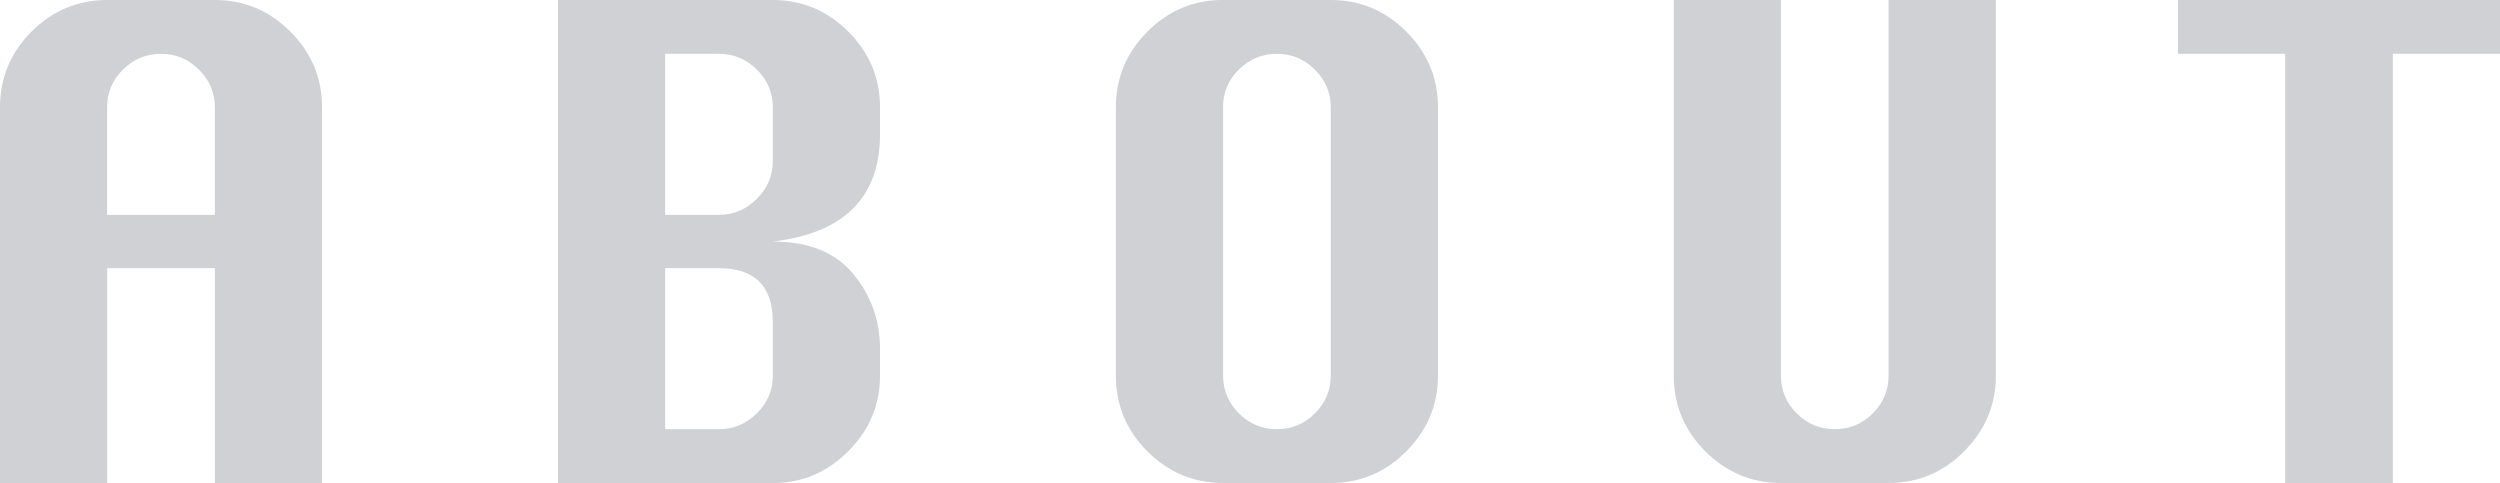 <?xml version="1.0" encoding="UTF-8"?><svg id="_レイヤー_2" xmlns="http://www.w3.org/2000/svg" viewBox="0 0 564.37 109.04"><defs><style>.cls-1{fill:#cfd1d5;stroke-width:0px;}</style></defs><g id="aboutus"><path class="cls-1" d="m0,109.04V24.19c0-6.62,2.38-12.31,7.13-17.07C11.88,2.38,17.57,0,24.19,0h24.31c6.62,0,12.31,2.39,17.07,7.16,4.75,4.77,7.13,10.45,7.13,17.04v84.84h-24.19v-48.5h-24.31v48.5H0Zm24.19-60.54h24.31v-24.31c0-3.29-1.2-6.12-3.61-8.49-2.4-2.37-5.25-3.55-8.55-3.55s-6.19,1.18-8.58,3.55c-2.39,2.37-3.58,5.2-3.58,8.49v24.31Z"/><path class="cls-1" d="m125.96,109.04V0h48.5c6.62,0,12.31,2.39,17.07,7.16,4.75,4.77,7.13,10.45,7.13,17.04v6.13c0,7.08-2.02,12.65-6.05,16.7-4.03,4.05-10.08,6.55-18.14,7.5,8.06,0,14.11,2.43,18.14,7.3,4.03,4.87,6.05,10.5,6.05,16.9v6.13c0,6.55-2.39,12.22-7.18,17.01-4.79,4.79-10.46,7.18-17.01,7.18h-48.5Zm24.19-60.54h12.15c3.29,0,6.14-1.2,8.55-3.61s3.61-5.25,3.61-8.55v-12.15c0-3.29-1.2-6.12-3.61-8.49-2.4-2.37-5.25-3.55-8.55-3.55h-12.15v36.35Zm0,48.39h12.15c3.29,0,6.14-1.19,8.55-3.58,2.4-2.38,3.61-5.21,3.61-8.46v-12.15c0-8.1-4.05-12.15-12.15-12.15h-12.15v36.35Z"/><path class="cls-1" d="m276.11,0h24.31c6.62,0,12.31,2.39,17.07,7.16,4.75,4.77,7.13,10.45,7.13,17.04v60.65c0,6.55-2.38,12.22-7.13,17.01-4.75,4.79-10.44,7.18-17.07,7.18h-24.31c-6.63,0-12.31-2.38-17.07-7.13-4.75-4.75-7.13-10.44-7.13-17.07V24.19c0-6.62,2.38-12.31,7.13-17.07,4.75-4.75,10.44-7.13,17.07-7.13Zm0,24.19v60.65c0,3.26,1.18,6.08,3.55,8.46,2.37,2.39,5.23,3.58,8.6,3.58s6.24-1.19,8.6-3.58c2.37-2.38,3.55-5.21,3.55-8.46V24.19c0-3.29-1.2-6.12-3.61-8.49-2.4-2.37-5.25-3.55-8.55-3.55s-6.19,1.18-8.58,3.55c-2.39,2.37-3.58,5.2-3.58,8.49Z"/><path class="cls-1" d="m426.37,0h24.19v84.84c0,6.55-2.38,12.22-7.13,17.01-4.75,4.79-10.44,7.18-17.07,7.18h-24.31c-6.63,0-12.31-2.38-17.07-7.13-4.75-4.75-7.13-10.44-7.13-17.07V0h24.19v84.84c0,3.26,1.18,6.08,3.55,8.46,2.37,2.39,5.23,3.58,8.6,3.58s6.24-1.19,8.6-3.58c2.37-2.38,3.55-5.21,3.55-8.46V0Z"/><path class="cls-1" d="m515.87,109.04V12.15h-24.19V0h72.69v12.15h-24.19v96.88h-24.31Z"/></g></svg>